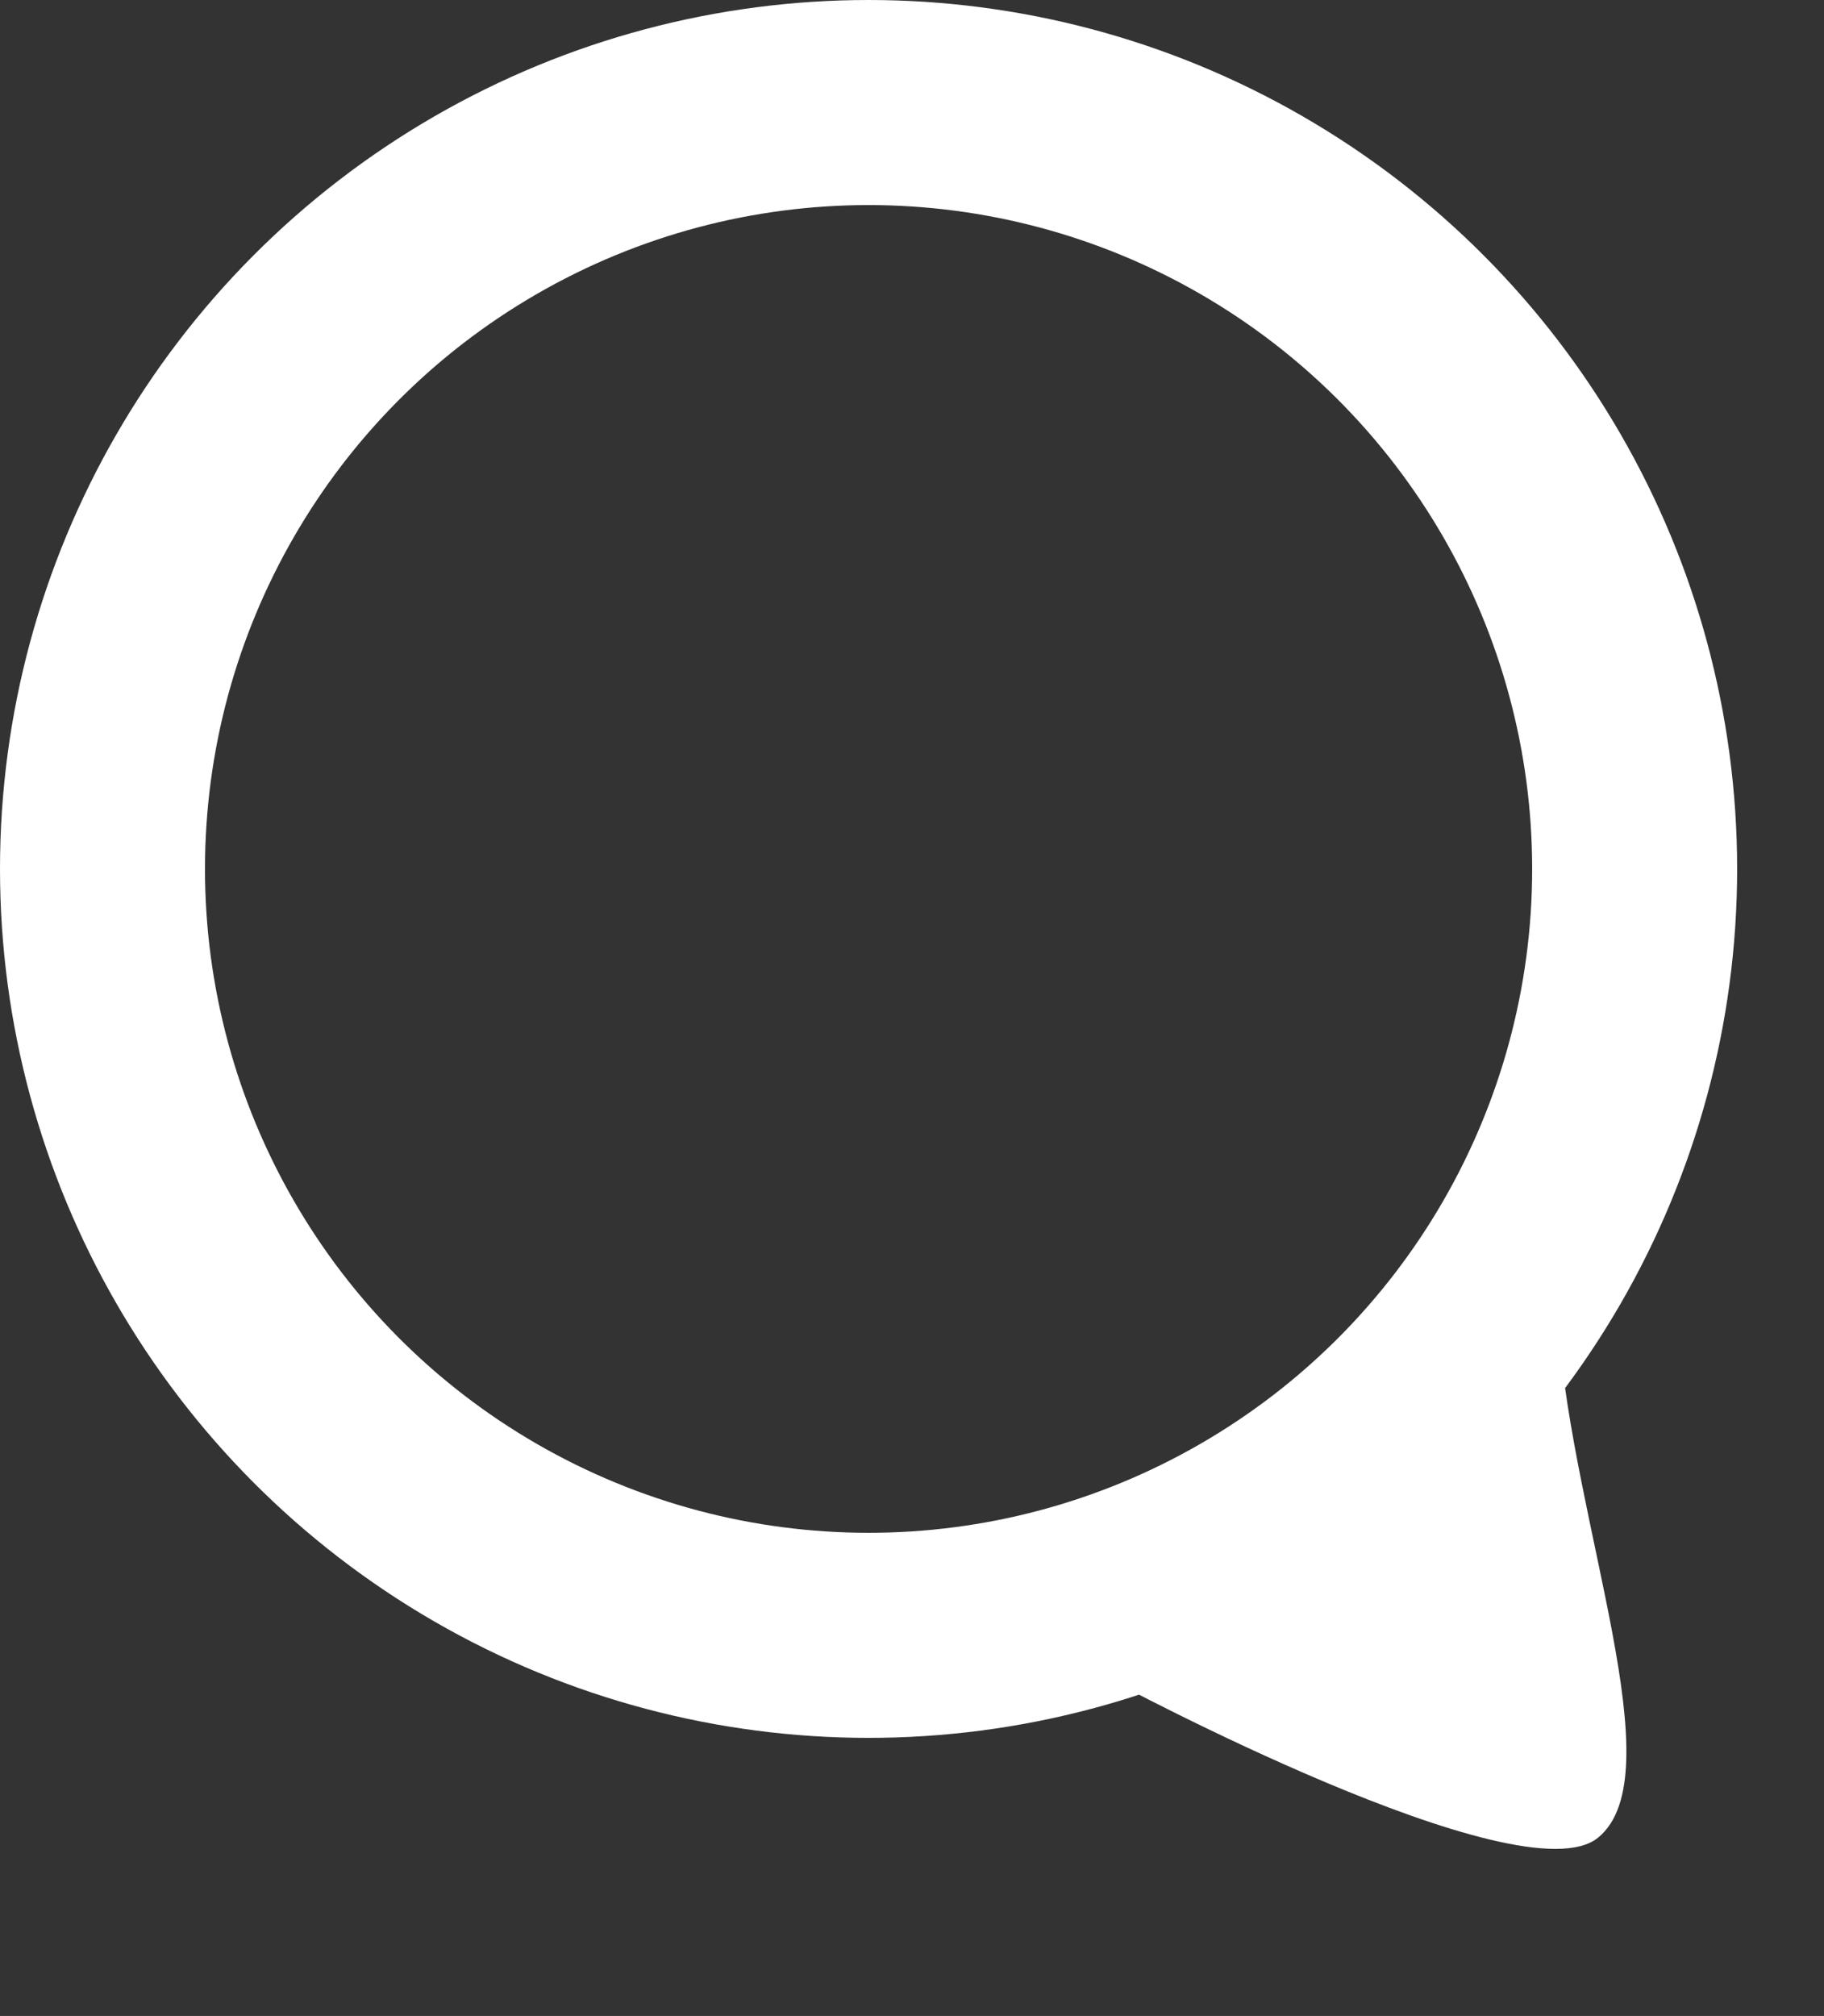 <svg width="525" height="580" viewBox="0 0 525 580" fill="none" xmlns="http://www.w3.org/2000/svg">
<rect x="0" y="0" width="525" height="580" fill="#333333" stroke="none"/>
<circle cx="250" cy="250" r="220.5" stroke="white" stroke-width="59"/>
<path d="M460.01 528.681C438.002 546.809 320 483.48 320 483.48L448.571 382C452.697 438.904 482.019 510.553 460.01 528.681Z" fill="white"/>
</svg>
